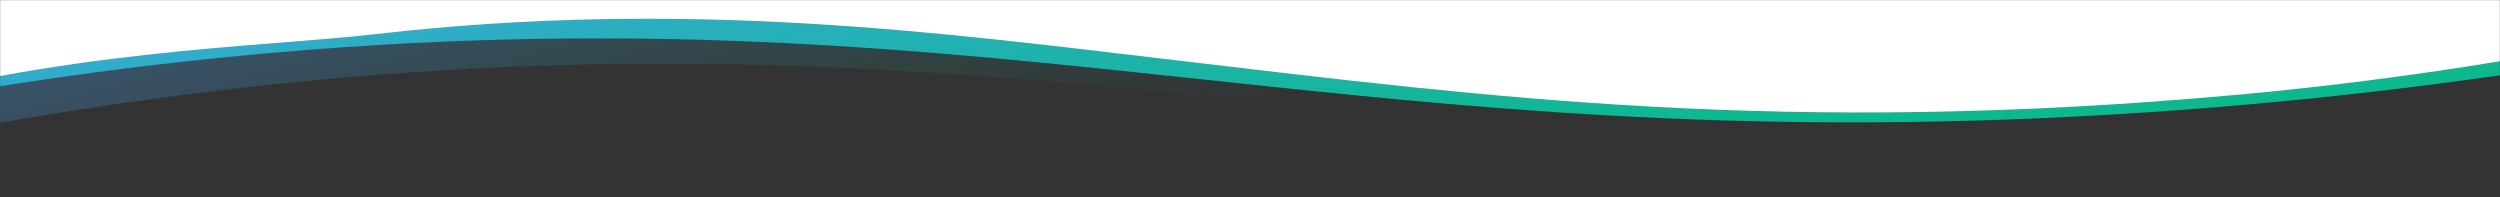 <svg xmlns="http://www.w3.org/2000/svg" width="1915" height="151" viewBox="0 0 1915 151" fill="none"><rect x="0" y="0" width="1915" height="151" fill="#333333" stroke="none"/><mask id="mask0_7_106" style="mask-type:luminance" maskUnits="userSpaceOnUse" x="0" y="0" width="1915" height="151"><path d="M1915 0H0V150.85H1915V0Z" fill="white"></path></mask><g mask="url(#mask0_7_106)"><mask id="mask1_7_106" style="mask-type:luminance" maskUnits="userSpaceOnUse" x="-3" y="-471" width="1983" height="628"><path d="M1979.6 -470.33H-2.46V156.43H1979.6V-470.33Z" fill="white"></path></mask><g mask="url(#mask1_7_106)"><mask id="mask2_7_106" style="mask-type:luminance" maskUnits="userSpaceOnUse" x="-147" y="-253" width="2067" height="400"><path d="M-146.24 -252.26L1914 -202.83L1919.54 110.95L-145.15 146.56L-146.24 -252.26Z" fill="white"></path></mask><g mask="url(#mask2_7_106)"><path d="M-134.28 -241.74L1914 -202.83L1918.59 57.12C1856.4 66.15 1749.32 80 1615.79 87.85C1039.56 121.73 778.56 -3.58 239.46 37.9C109.91 47.97 -18.87 66.28 -146.1 92.73L-134.28 -241.74Z" fill="url(#paint0_linear_7_106)"></path></g><g opacity="0.3"><mask id="mask3_7_106" style="mask-type:luminance" maskUnits="userSpaceOnUse" x="-150" y="-222" width="2072" height="399"><path d="M-150 -221.99L1910.8 -208.09L1921.89 105.55L-141.86 176.75L-150 -221.99Z" fill="white"></path></mask><g mask="url(#mask3_7_106)"><path d="M-137.85 -211.68L1910.81 -208.09L1919.99 51.74C1857.97 61.84 1751.15 77.53 1617.78 87.69C1042.23 131.51 779.06 10.71 240.78 61.48C111.43 73.78 -17.01 94.31 -143.76 122.95L-137.85 -211.67V-211.68Z" fill="url(#paint1_linear_7_106)"></path></g></g><path d="M-117.91 -475L2012.93 -460.46L2026.97 26.15C1922.95 47.63 1817.79 63.19 1712 72.75C1367.51 103.89 1143.44 74.75 900.6 46.15C720.93 24.99 526.55 -1.31 287.49 26.15C198.25 36.4 47.09 37.59 -124.35 87.43L-117.91 -475Z" fill="white"></path></g></g><defs><linearGradient id="paint0_linear_7_106" x1="1279.31" y1="99.975" x2="1243.63" y2="-292.324" gradientUnits="userSpaceOnUse"><stop stop-color="#0DB88F"></stop><stop offset="1" stop-color="#51A2FE"></stop></linearGradient><linearGradient id="paint1_linear_7_106" x1="1755.53" y1="39.967" x2="1630.68" y2="-409.051" gradientUnits="userSpaceOnUse"><stop stop-color="#0DB88F" stop-opacity="0"></stop><stop offset="0.35" stop-color="#0DB88F" stop-opacity="0"></stop><stop offset="1" stop-color="#51A2FE"></stop></linearGradient></defs></svg>